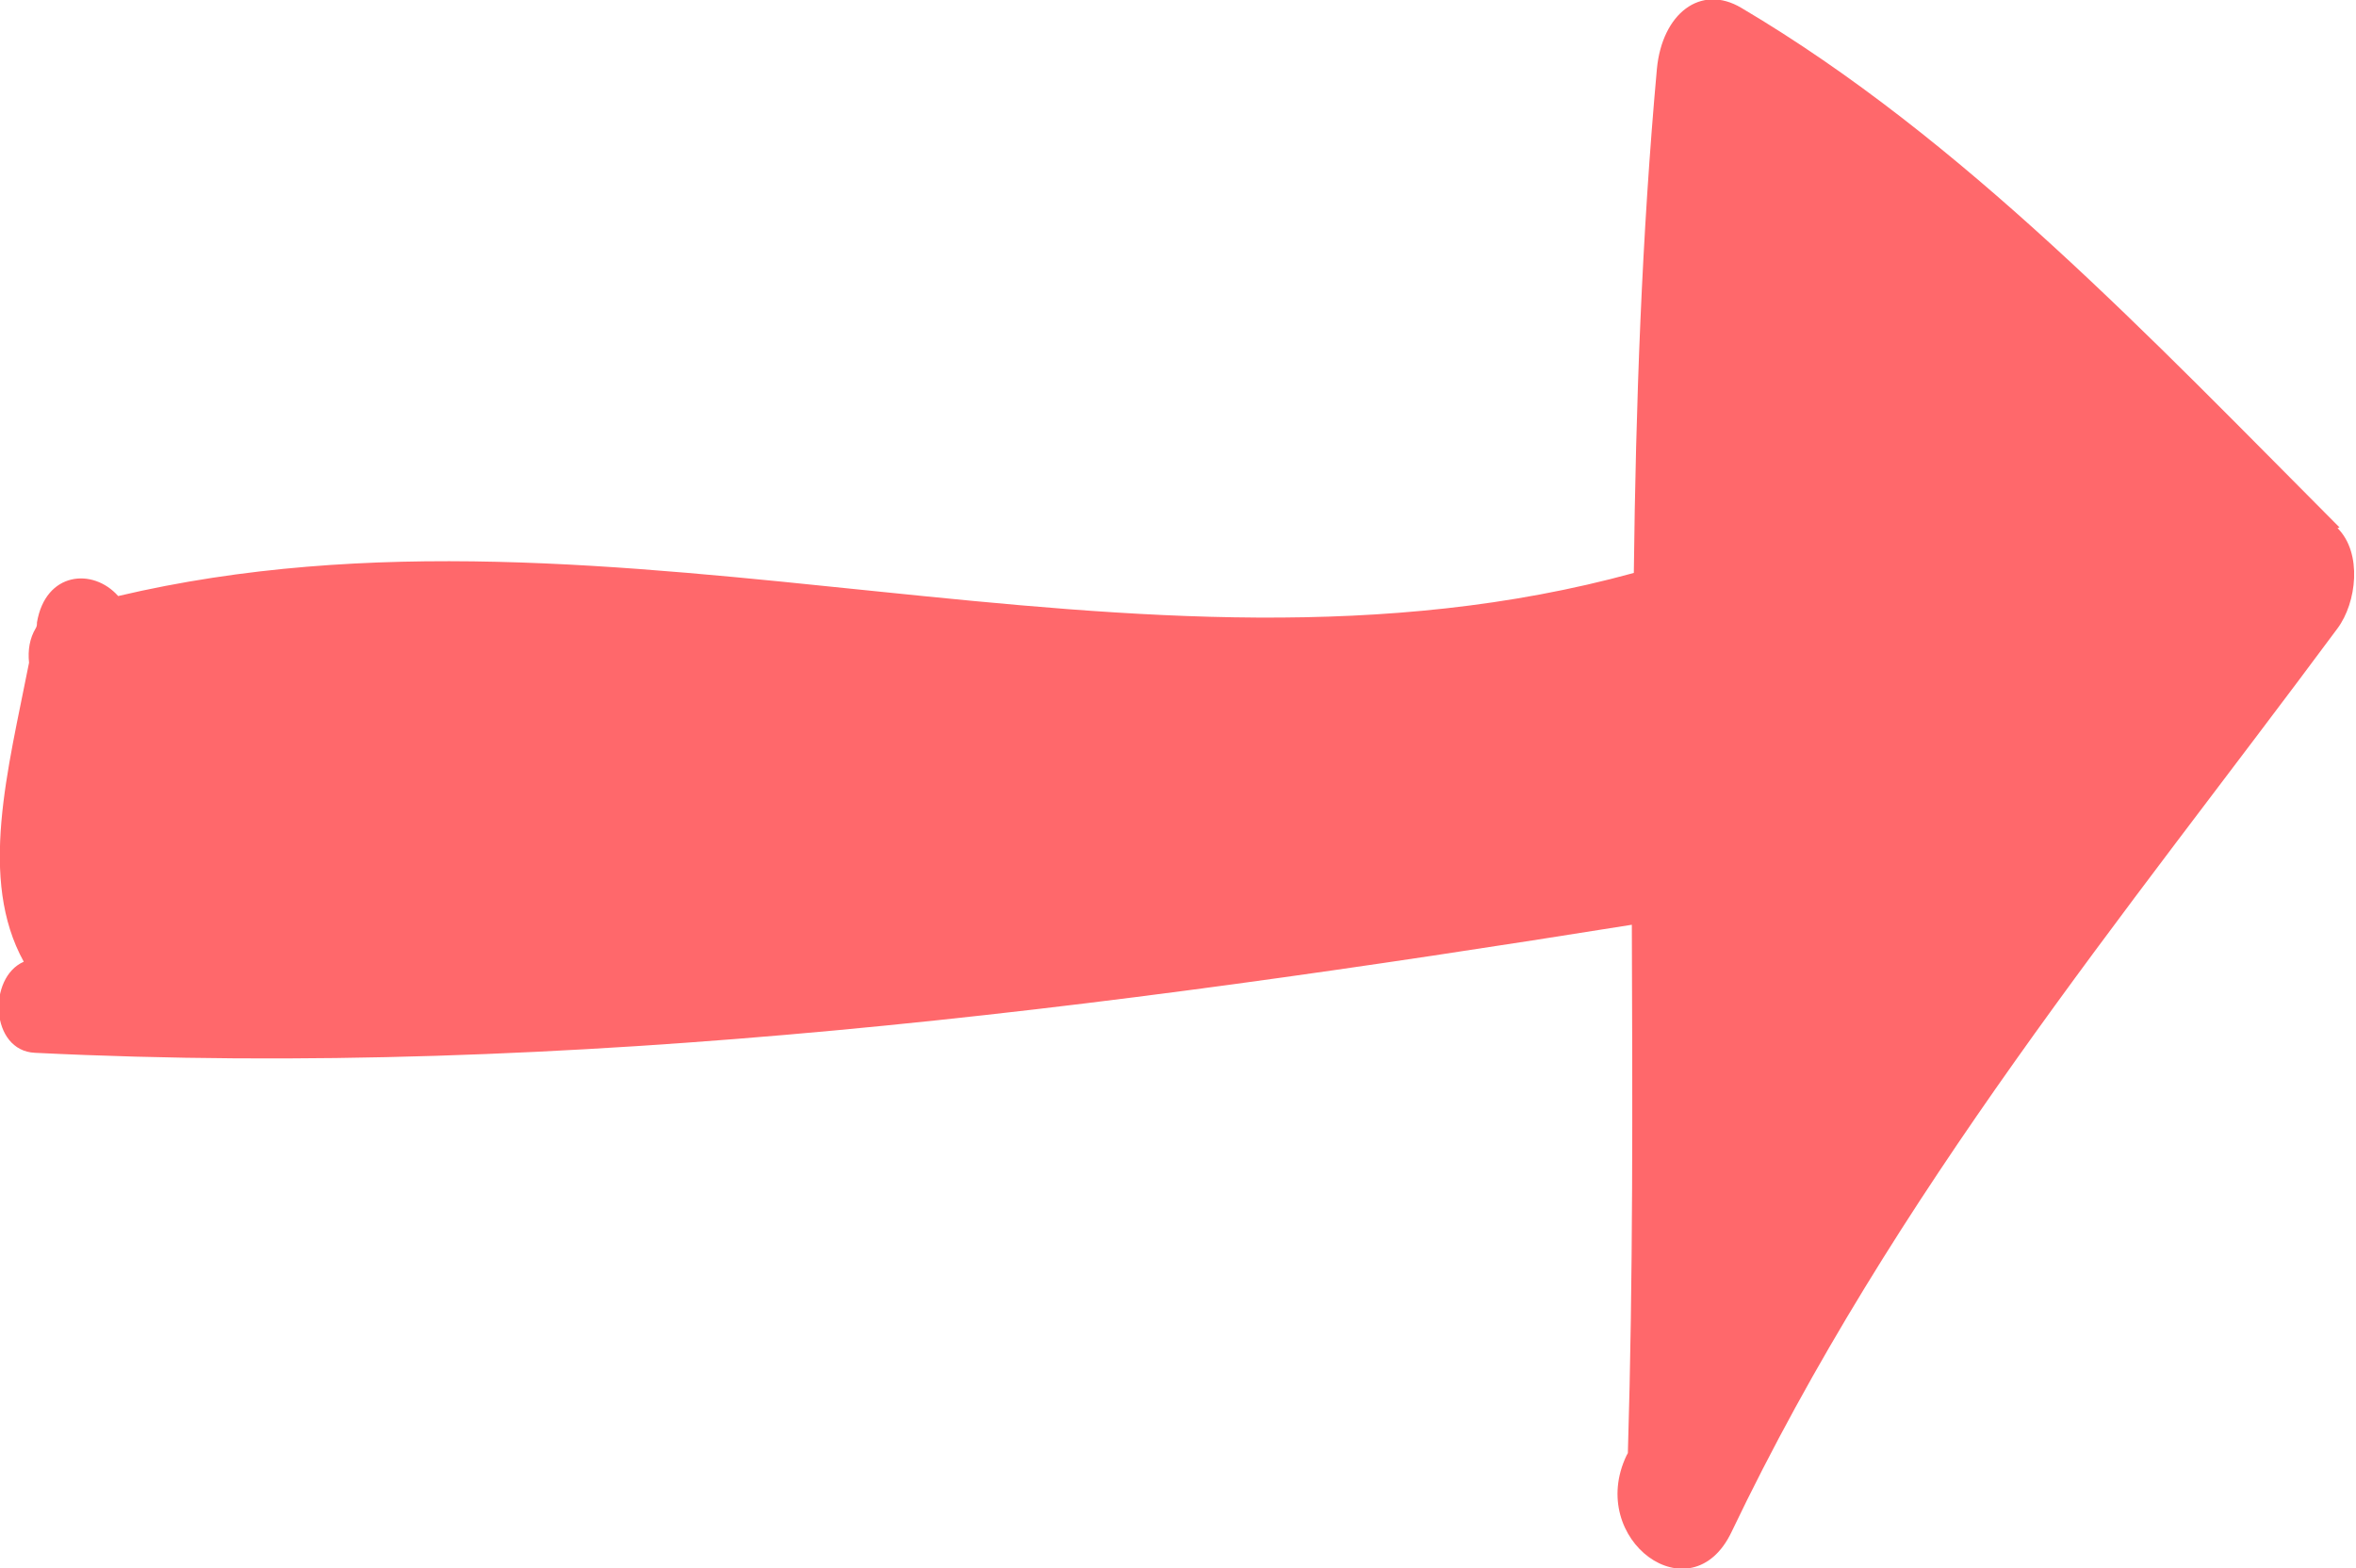 <?xml version="1.0" encoding="UTF-8"?>
<svg id="_レイヤー_2" data-name="レイヤー 2" xmlns="http://www.w3.org/2000/svg" width="35.69" height="23.76" viewBox="0 0 35.69 23.76">
  <defs>
    <style>
      .cls-1 {
        fill: #ff686b;
        stroke-width: 0px;
      }
    </style>
  </defs>
  <g id="_文字" data-name="文字">
    <path class="cls-1" d="M35.44,7.99c-2.87-2.88-5.71-5.89-9.06-7.87-.62-.37-1.2.09-1.28.92-.23,2.54-.32,5.09-.35,7.64-7.54,2.07-15.36-1.44-22.96.35-.38-.43-1.1-.37-1.23.4,0,.03,0,.06-.02.09-.09.15-.12.33-.1.52-.32,1.63-.77,3.28-.08,4.53-.55.24-.51,1.35.17,1.38,8.11.4,16.17-.66,24.19-1.94.01,2.67.02,5.34-.06,8,0,.01-.01.02-.02.04-.61,1.28.98,2.44,1.59,1.16,2.46-5.15,5.94-9.32,9.18-13.69.29-.39.38-1.14,0-1.52Z"/>
  </g>
</svg>